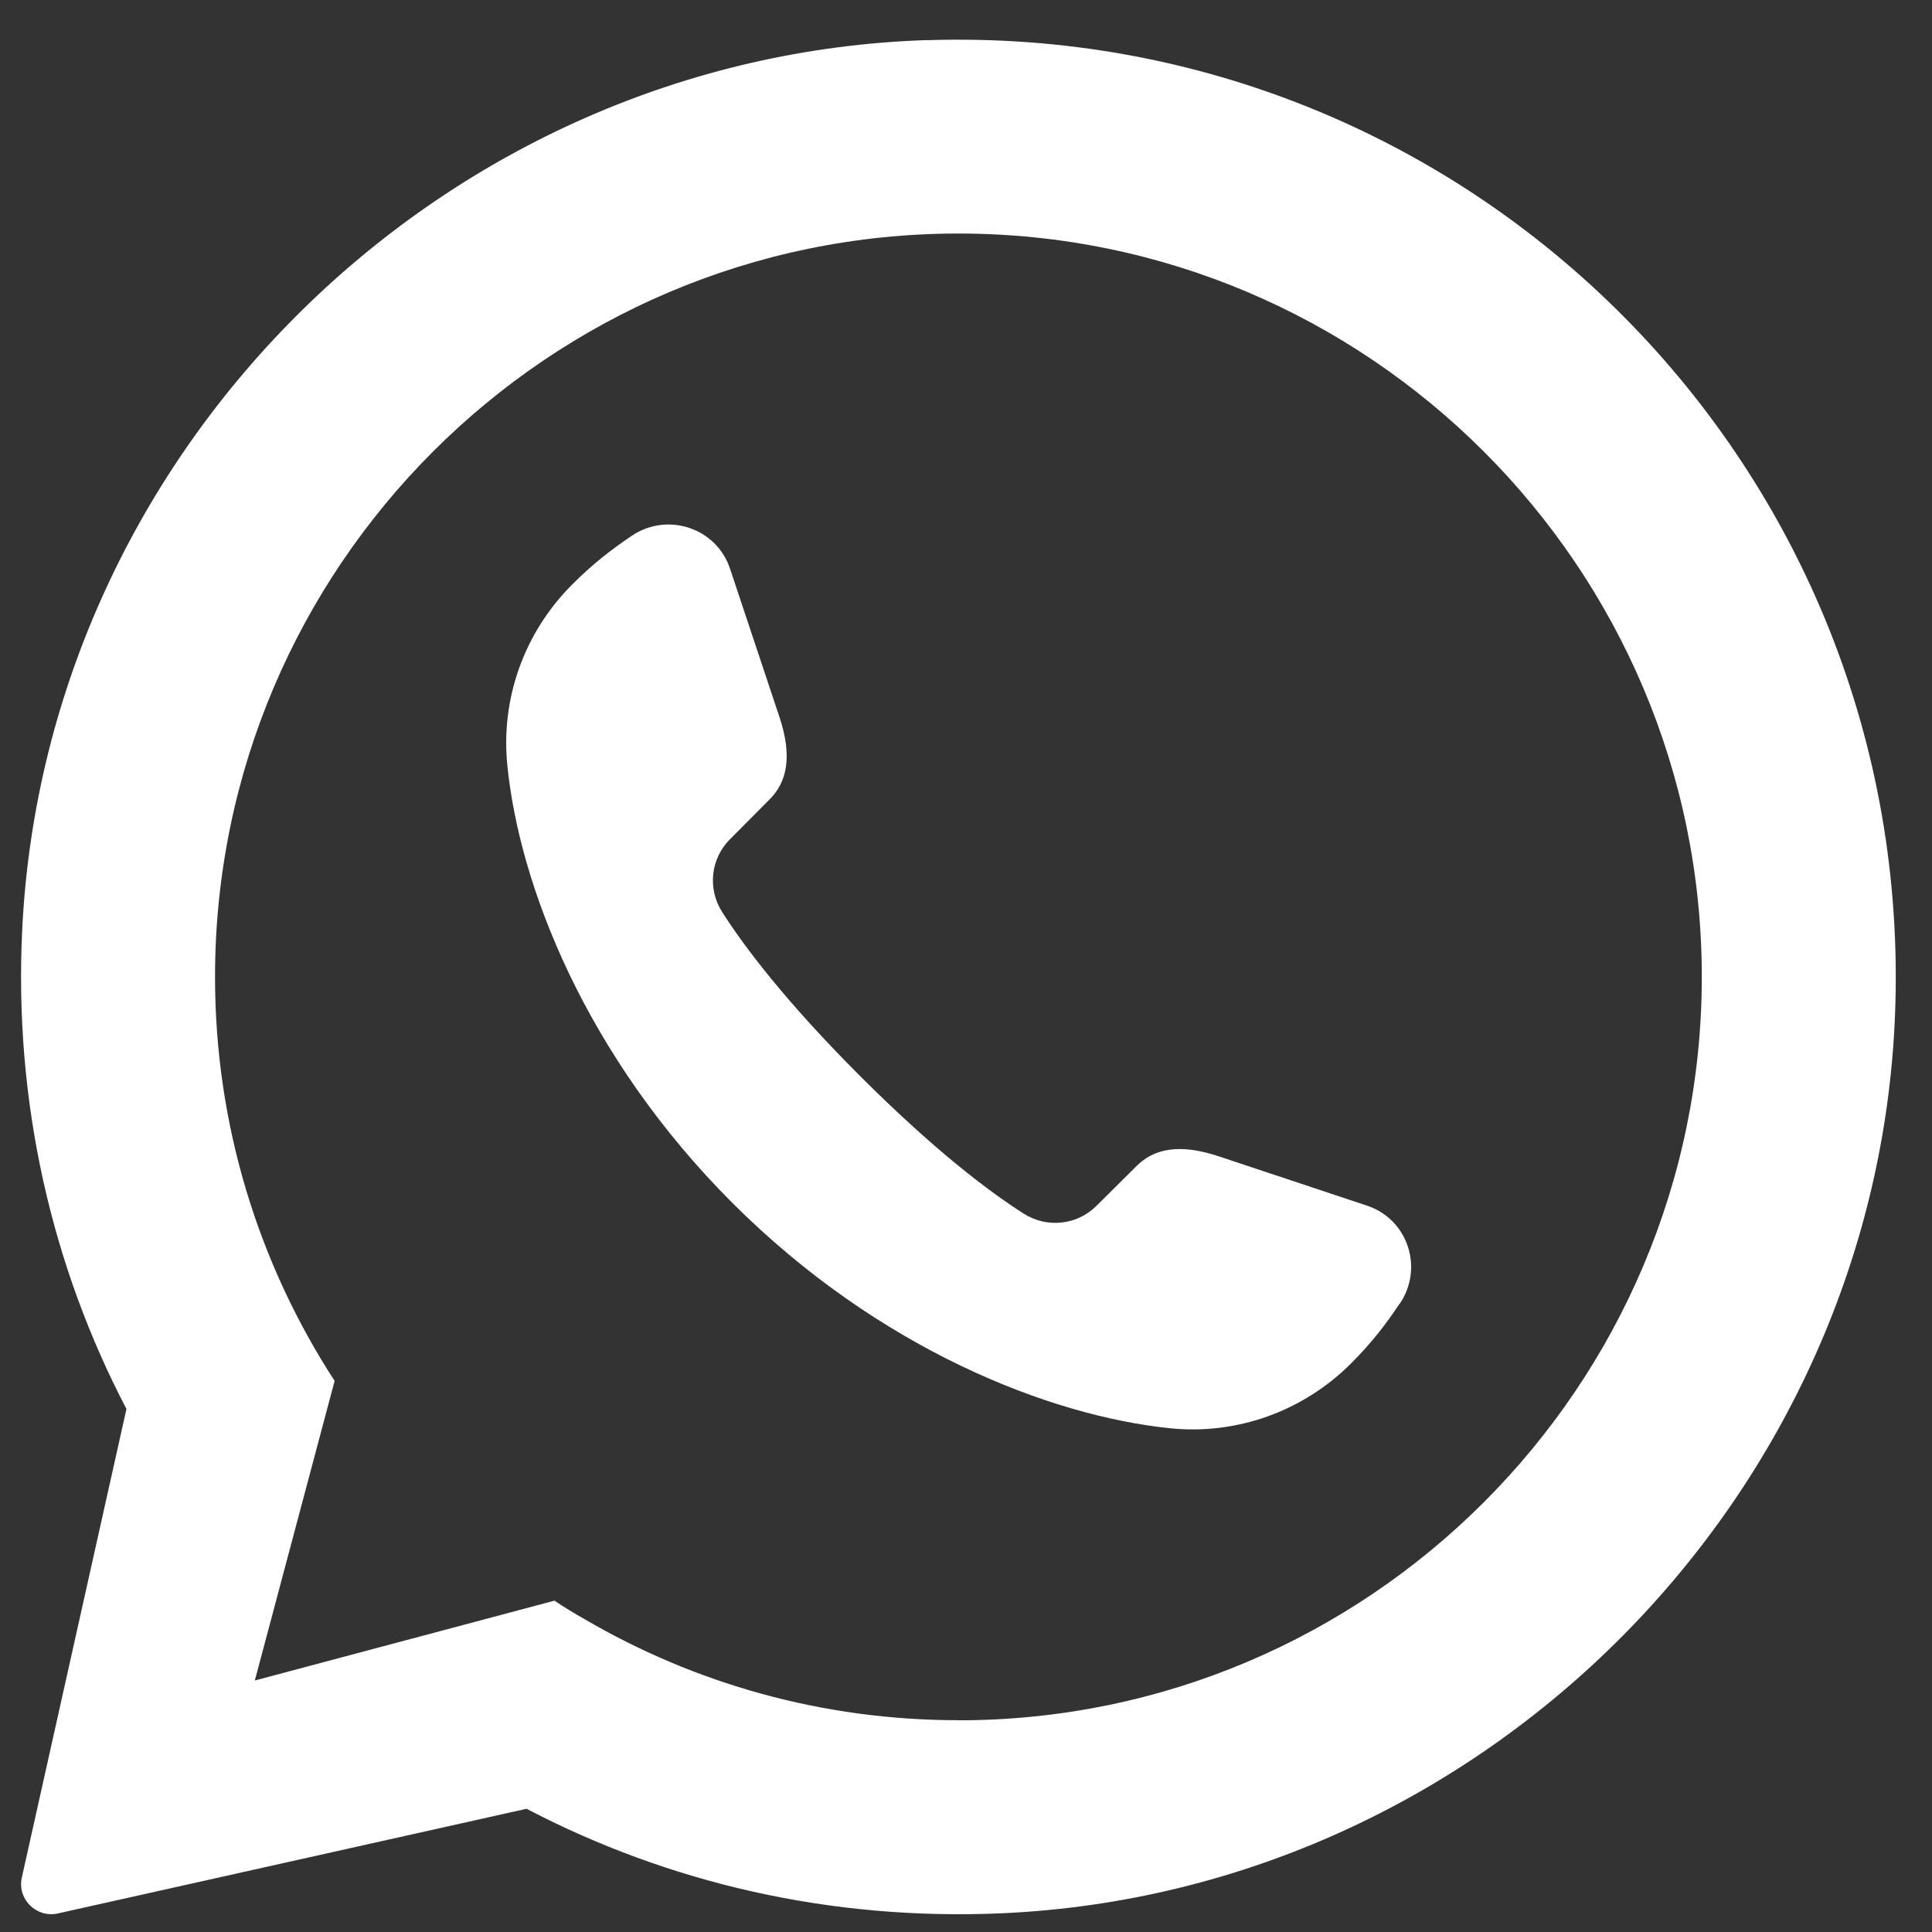 <svg width="40" height="40" viewBox="0 0 40 40" fill="none" xmlns="http://www.w3.org/2000/svg">
<rect x="0" y="0" width="40" height="40" fill="#333333" stroke="none"/>
<path d="M19.196 0.83C9.21 1.153 0.962 9.243 0.461 19.221C0.281 22.818 1.075 26.22 2.618 29.171L0.45 38.881C0.358 39.32 0.749 39.708 1.188 39.618L10.897 37.45H10.904C13.836 38.982 17.202 39.775 20.773 39.611C30.736 39.15 38.85 30.963 39.235 20.997C39.672 9.71 30.47 0.467 19.198 0.832L19.196 0.83ZM19.843 35.615C17.019 35.615 14.376 34.853 12.1 33.521C11.885 33.4 11.679 33.274 11.479 33.14L5.276 34.793L6.928 28.59C5.362 26.18 4.452 23.309 4.452 20.226C4.452 11.741 11.358 4.835 19.843 4.835C28.328 4.835 35.234 11.741 35.234 20.226C35.234 28.711 28.328 35.617 19.843 35.617V35.615Z" fill="white"/>
<path d="M28.971 27C28.702 27.403 28.42 27.779 27.972 28.228C26.986 29.215 25.616 29.712 24.229 29.571C21.74 29.316 18.204 27.941 15.166 24.908C12.127 21.87 10.751 18.333 10.504 15.845C10.363 14.456 10.859 13.088 11.846 12.102C12.296 11.652 12.671 11.371 13.074 11.096C13.818 10.592 14.832 10.928 15.114 11.773L16.134 14.834C16.416 15.672 16.288 16.203 15.927 16.557L15.114 17.375C14.711 17.778 14.644 18.401 14.953 18.885C15.403 19.59 16.248 20.717 17.803 22.274C19.361 23.831 20.488 24.677 21.192 25.125C21.675 25.434 22.3 25.367 22.703 24.964L23.521 24.151C23.877 23.788 24.406 23.662 25.244 23.944L28.304 24.962C29.15 25.244 29.486 26.258 28.974 27.002L28.971 27Z" fill="white"/>
</svg>
